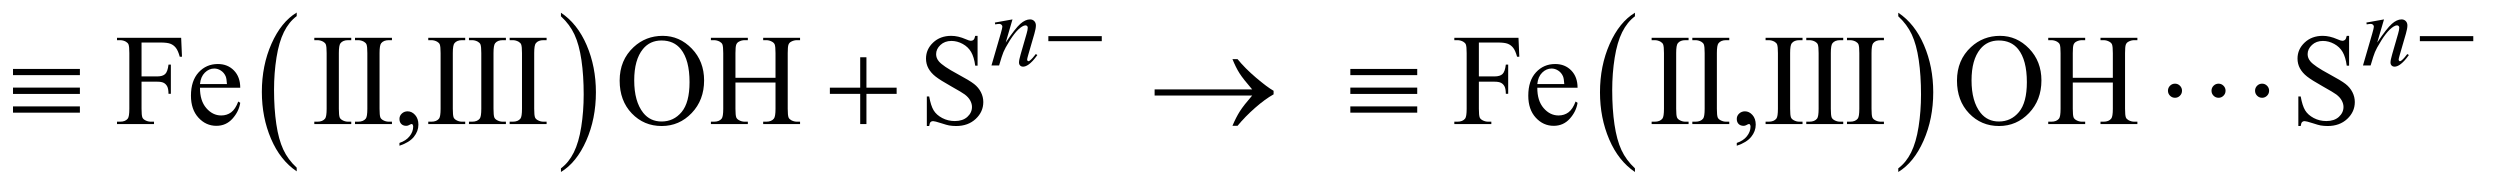 <?xml version="1.0" encoding="UTF-8"?>
<!DOCTYPE svg PUBLIC '-//W3C//DTD SVG 1.0//EN'
          'http://www.w3.org/TR/2001/REC-SVG-20010904/DTD/svg10.dtd'>
<svg stroke-dasharray="none" shape-rendering="auto" xmlns="http://www.w3.org/2000/svg" font-family="'Dialog'" text-rendering="auto" width="301" fill-opacity="1" color-interpolation="auto" color-rendering="auto" preserveAspectRatio="xMidYMid meet" font-size="12px" viewBox="0 0 301 23" fill="black" xmlns:xlink="http://www.w3.org/1999/xlink" stroke="black" image-rendering="auto" stroke-miterlimit="10" stroke-linecap="square" stroke-linejoin="miter" font-style="normal" stroke-width="1" height="23" stroke-dashoffset="0" font-weight="normal" stroke-opacity="1"
><!--Generated by the Batik Graphics2D SVG Generator--><defs id="genericDefs"
  /><g
  ><defs id="defs1"
    ><clipPath clipPathUnits="userSpaceOnUse" id="clipPath1"
      ><path d="M1.016 3.458 L191.628 3.458 L191.628 17.708 L1.016 17.708 L1.016 3.458 Z"
      /></clipPath
      ><clipPath clipPathUnits="userSpaceOnUse" id="clipPath2"
      ><path d="M32.574 110.489 L32.574 565.746 L6141.926 565.746 L6141.926 110.489 Z"
      /></clipPath
    ></defs
    ><g transform="scale(1.576,1.576) translate(-1.016,-3.458) matrix(0.031,0,0,0.031,0,0)"
    ><path d="M763.984 524.781 L763.984 533.797 Q723.359 506.516 700.719 453.703 Q678.078 400.891 678.078 338.125 Q678.078 272.828 701.891 219.188 Q725.703 165.531 763.984 142.438 L763.984 151.25 Q744.844 165.531 732.547 190.312 Q720.25 215.078 714.172 253.188 Q708.109 291.297 708.109 332.656 Q708.109 379.484 713.703 417.281 Q719.312 455.062 730.828 479.938 Q742.359 504.828 763.984 524.781 Z" stroke="none" clip-path="url(#clipPath2)"
    /></g
    ><g transform="matrix(0.049,0,0,0.049,-1.601,-5.449)"
    ><path d="M1411 151.25 L1411 142.438 Q1451.625 169.516 1474.266 222.328 Q1496.906 275.125 1496.906 337.906 Q1496.906 403.203 1473.094 456.953 Q1449.281 510.703 1411 533.797 L1411 524.781 Q1430.297 510.5 1442.594 485.719 Q1454.891 460.953 1460.875 422.953 Q1466.875 384.938 1466.875 343.375 Q1466.875 296.75 1461.344 258.859 Q1455.828 220.953 1444.234 196.078 Q1432.641 171.203 1411 151.25 Z" stroke="none" clip-path="url(#clipPath2)"
    /></g
    ><g transform="matrix(0.049,0,0,0.049,-1.601,-5.449)"
    ><path d="M4049.984 524.781 L4049.984 533.797 Q4009.359 506.516 3986.719 453.703 Q3964.078 400.891 3964.078 338.125 Q3964.078 272.828 3987.891 219.188 Q4011.703 165.531 4049.984 142.438 L4049.984 151.25 Q4030.844 165.531 4018.547 190.312 Q4006.25 215.078 4000.172 253.188 Q3994.109 291.297 3994.109 332.656 Q3994.109 379.484 3999.703 417.281 Q4005.312 455.062 4016.828 479.938 Q4028.359 504.828 4049.984 524.781 Z" stroke="none" clip-path="url(#clipPath2)"
    /></g
    ><g transform="matrix(0.049,0,0,0.049,-1.601,-5.449)"
    ><path d="M4697 151.25 L4697 142.438 Q4737.625 169.516 4760.266 222.328 Q4782.906 275.125 4782.906 337.906 Q4782.906 403.203 4759.094 456.953 Q4735.281 510.703 4697 533.797 L4697 524.781 Q4716.297 510.5 4728.594 485.719 Q4740.891 460.953 4746.875 422.953 Q4752.875 384.938 4752.875 343.375 Q4752.875 296.75 4747.344 258.859 Q4741.828 220.953 4730.234 196.078 Q4718.641 171.203 4697 151.25 Z" stroke="none" clip-path="url(#clipPath2)"
    /></g
    ><g transform="matrix(0.049,0,0,0.049,-1.601,-5.449)"
    ><path d="M380.469 215.688 L380.469 298.969 L419.062 298.969 Q432.344 298.969 438.516 293.109 Q444.688 287.25 446.719 269.906 L452.5 269.906 L452.5 341.625 L446.719 341.625 Q446.562 329.281 443.516 323.5 Q440.469 317.719 435.078 314.828 Q429.688 311.938 419.062 311.938 L380.469 311.938 L380.469 378.5 Q380.469 394.594 382.5 399.75 Q384.062 403.656 389.062 406.469 Q395.938 410.219 403.438 410.219 L411.094 410.219 L411.094 416 L320.156 416 L320.156 410.219 L327.656 410.219 Q340.781 410.219 346.719 402.562 Q350.469 397.562 350.469 378.5 L350.469 241.625 Q350.469 225.531 348.438 220.375 Q346.875 216.469 342.031 213.656 Q335.312 209.906 327.656 209.906 L320.156 209.906 L320.156 204.125 L477.812 204.125 L479.844 250.688 L474.375 250.688 Q470.312 235.844 464.922 228.891 Q459.531 221.938 451.641 218.812 Q443.75 215.688 427.188 215.688 L380.469 215.688 ZM524.062 326.781 Q523.906 358.656 539.531 376.781 Q555.156 394.906 576.25 394.906 Q590.312 394.906 600.703 387.172 Q611.094 379.438 618.125 360.688 L622.969 363.812 Q619.688 385.219 603.906 402.797 Q588.125 420.375 564.375 420.375 Q538.594 420.375 520.234 400.297 Q501.875 380.219 501.875 346.312 Q501.875 309.594 520.703 289.047 Q539.531 268.5 567.969 268.5 Q592.031 268.5 607.5 284.359 Q622.969 300.219 622.969 326.781 L524.062 326.781 ZM524.062 317.719 L590.312 317.719 Q589.531 303.969 587.031 298.344 Q583.125 289.594 575.391 284.594 Q567.656 279.594 559.219 279.594 Q546.25 279.594 536.016 289.672 Q525.781 299.75 524.062 317.719 ZM895.75 410.219 L895.75 416 L804.969 416 L804.969 410.219 L812.469 410.219 Q825.594 410.219 831.531 402.562 Q835.281 397.562 835.281 378.5 L835.281 241.625 Q835.281 225.531 833.25 220.375 Q831.688 216.469 826.844 213.656 Q819.969 209.906 812.469 209.906 L804.969 209.906 L804.969 204.125 L895.75 204.125 L895.75 209.906 L888.094 209.906 Q875.125 209.906 869.188 217.562 Q865.281 222.562 865.281 241.625 L865.281 378.5 Q865.281 394.594 867.312 399.75 Q868.875 403.656 873.875 406.469 Q880.594 410.219 888.094 410.219 L895.75 410.219 ZM995.75 410.219 L995.75 416 L904.969 416 L904.969 410.219 L912.469 410.219 Q925.594 410.219 931.531 402.562 Q935.281 397.562 935.281 378.5 L935.281 241.625 Q935.281 225.531 933.25 220.375 Q931.688 216.469 926.844 213.656 Q919.969 209.906 912.469 209.906 L904.969 209.906 L904.969 204.125 L995.75 204.125 L995.75 209.906 L988.094 209.906 Q975.125 209.906 969.188 217.562 Q965.281 222.562 965.281 241.625 L965.281 378.5 Q965.281 394.594 967.312 399.75 Q968.875 403.656 973.875 406.469 Q980.594 410.219 988.094 410.219 L995.75 410.219 ZM1014.188 469.281 L1014.188 462.406 Q1030.281 457.094 1039.109 445.922 Q1047.938 434.75 1047.938 422.25 Q1047.938 419.281 1046.531 417.25 Q1045.438 415.844 1044.344 415.844 Q1042.625 415.844 1036.844 418.969 Q1034.031 420.375 1030.906 420.375 Q1023.25 420.375 1018.719 415.844 Q1014.188 411.312 1014.188 403.344 Q1014.188 395.688 1020.047 390.219 Q1025.906 384.75 1034.344 384.75 Q1044.656 384.75 1052.703 393.734 Q1060.75 402.719 1060.75 417.562 Q1060.75 433.656 1049.578 447.484 Q1038.406 461.312 1014.188 469.281 ZM1175.75 410.219 L1175.75 416 L1084.969 416 L1084.969 410.219 L1092.469 410.219 Q1105.594 410.219 1111.531 402.562 Q1115.281 397.562 1115.281 378.5 L1115.281 241.625 Q1115.281 225.531 1113.25 220.375 Q1111.688 216.469 1106.844 213.656 Q1099.969 209.906 1092.469 209.906 L1084.969 209.906 L1084.969 204.125 L1175.75 204.125 L1175.75 209.906 L1168.094 209.906 Q1155.125 209.906 1149.188 217.562 Q1145.281 222.562 1145.281 241.625 L1145.281 378.5 Q1145.281 394.594 1147.312 399.75 Q1148.875 403.656 1153.875 406.469 Q1160.594 410.219 1168.094 410.219 L1175.75 410.219 ZM1275.75 410.219 L1275.75 416 L1184.969 416 L1184.969 410.219 L1192.469 410.219 Q1205.594 410.219 1211.531 402.562 Q1215.281 397.562 1215.281 378.5 L1215.281 241.625 Q1215.281 225.531 1213.25 220.375 Q1211.688 216.469 1206.844 213.656 Q1199.969 209.906 1192.469 209.906 L1184.969 209.906 L1184.969 204.125 L1275.75 204.125 L1275.75 209.906 L1268.094 209.906 Q1255.125 209.906 1249.188 217.562 Q1245.281 222.562 1245.281 241.625 L1245.281 378.5 Q1245.281 394.594 1247.312 399.75 Q1248.875 403.656 1253.875 406.469 Q1260.594 410.219 1268.094 410.219 L1275.75 410.219 ZM1375.75 410.219 L1375.75 416 L1284.969 416 L1284.969 410.219 L1292.469 410.219 Q1305.594 410.219 1311.531 402.562 Q1315.281 397.562 1315.281 378.5 L1315.281 241.625 Q1315.281 225.531 1313.25 220.375 Q1311.688 216.469 1306.844 213.656 Q1299.969 209.906 1292.469 209.906 L1284.969 209.906 L1284.969 204.125 L1375.75 204.125 L1375.75 209.906 L1368.094 209.906 Q1355.125 209.906 1349.188 217.562 Q1345.281 222.562 1345.281 241.625 L1345.281 378.5 Q1345.281 394.594 1347.312 399.75 Q1348.875 403.656 1353.875 406.469 Q1360.594 410.219 1368.094 410.219 L1375.75 410.219 ZM1661.031 199.281 Q1702.281 199.281 1732.516 230.609 Q1762.75 261.938 1762.75 308.812 Q1762.75 357.094 1732.281 388.969 Q1701.812 420.844 1658.531 420.844 Q1614.781 420.844 1585.016 389.75 Q1555.25 358.656 1555.25 309.281 Q1555.25 258.812 1589.625 226.938 Q1619.469 199.281 1661.031 199.281 ZM1658.062 210.688 Q1629.625 210.688 1612.438 231.781 Q1591.031 258.031 1591.031 308.656 Q1591.031 360.531 1613.219 388.5 Q1630.25 409.75 1658.219 409.75 Q1688.062 409.75 1707.516 386.469 Q1726.969 363.188 1726.969 313.031 Q1726.969 258.656 1705.562 231.938 Q1688.375 210.688 1658.062 210.688 ZM1839.781 302.406 L1938.219 302.406 L1938.219 241.781 Q1938.219 225.531 1936.188 220.375 Q1934.625 216.469 1929.625 213.656 Q1922.906 209.906 1915.406 209.906 L1907.906 209.906 L1907.906 204.125 L1998.531 204.125 L1998.531 209.906 L1991.031 209.906 Q1983.531 209.906 1976.812 213.5 Q1971.812 216 1970.016 221.078 Q1968.219 226.156 1968.219 241.781 L1968.219 378.5 Q1968.219 394.594 1970.25 399.75 Q1971.812 403.656 1976.656 406.469 Q1983.531 410.219 1991.031 410.219 L1998.531 410.219 L1998.531 416 L1907.906 416 L1907.906 410.219 L1915.406 410.219 Q1928.375 410.219 1934.312 402.562 Q1938.219 397.562 1938.219 378.5 L1938.219 313.969 L1839.781 313.969 L1839.781 378.5 Q1839.781 394.594 1841.812 399.75 Q1843.375 403.656 1848.375 406.469 Q1855.094 410.219 1862.594 410.219 L1870.25 410.219 L1870.25 416 L1779.469 416 L1779.469 410.219 L1786.969 410.219 Q1800.094 410.219 1806.031 402.562 Q1809.781 397.562 1809.781 378.5 L1809.781 241.781 Q1809.781 225.531 1807.75 220.375 Q1806.188 216.469 1801.344 213.656 Q1794.469 209.906 1786.969 209.906 L1779.469 209.906 L1779.469 204.125 L1870.25 204.125 L1870.25 209.906 L1862.594 209.906 Q1855.094 209.906 1848.375 213.5 Q1843.531 216 1841.656 221.078 Q1839.781 226.156 1839.781 241.781 L1839.781 302.406 ZM2434.719 199.281 L2434.719 272.562 L2428.938 272.562 Q2426.125 251.469 2418.859 238.969 Q2411.594 226.469 2398.156 219.125 Q2384.719 211.781 2370.344 211.781 Q2354.094 211.781 2343.469 221.703 Q2332.844 231.625 2332.844 244.281 Q2332.844 253.969 2339.562 261.938 Q2349.25 273.656 2385.656 293.188 Q2415.344 309.125 2426.203 317.641 Q2437.062 326.156 2442.922 337.719 Q2448.781 349.281 2448.781 361.938 Q2448.781 386 2430.109 403.422 Q2411.438 420.844 2382.062 420.844 Q2372.844 420.844 2364.719 419.438 Q2359.875 418.656 2344.641 413.734 Q2329.406 408.812 2325.344 408.812 Q2321.438 408.812 2319.172 411.156 Q2316.906 413.5 2315.812 420.844 L2310.031 420.844 L2310.031 348.188 L2315.812 348.188 Q2319.875 371 2326.75 382.328 Q2333.625 393.656 2347.766 401.156 Q2361.906 408.656 2378.781 408.656 Q2398.312 408.656 2409.641 398.344 Q2420.969 388.031 2420.969 373.969 Q2420.969 366.156 2416.672 358.188 Q2412.375 350.219 2403.312 343.344 Q2397.219 338.656 2370.031 323.422 Q2342.844 308.188 2331.359 299.125 Q2319.875 290.062 2313.938 279.125 Q2308 268.188 2308 255.062 Q2308 232.25 2325.5 215.766 Q2343 199.281 2370.031 199.281 Q2386.906 199.281 2405.812 207.562 Q2414.562 211.469 2418.156 211.469 Q2422.219 211.469 2424.797 209.047 Q2427.375 206.625 2428.938 199.281 L2434.719 199.281 ZM3666.469 215.688 L3666.469 298.969 L3705.062 298.969 Q3718.344 298.969 3724.516 293.109 Q3730.688 287.25 3732.719 269.906 L3738.5 269.906 L3738.5 341.625 L3732.719 341.625 Q3732.562 329.281 3729.516 323.5 Q3726.469 317.719 3721.078 314.828 Q3715.688 311.938 3705.062 311.938 L3666.469 311.938 L3666.469 378.5 Q3666.469 394.594 3668.5 399.75 Q3670.062 403.656 3675.062 406.469 Q3681.938 410.219 3689.438 410.219 L3697.094 410.219 L3697.094 416 L3606.156 416 L3606.156 410.219 L3613.656 410.219 Q3626.781 410.219 3632.719 402.562 Q3636.469 397.562 3636.469 378.5 L3636.469 241.625 Q3636.469 225.531 3634.438 220.375 Q3632.875 216.469 3628.031 213.656 Q3621.312 209.906 3613.656 209.906 L3606.156 209.906 L3606.156 204.125 L3763.812 204.125 L3765.844 250.688 L3760.375 250.688 Q3756.312 235.844 3750.922 228.891 Q3745.531 221.938 3737.641 218.812 Q3729.75 215.688 3713.188 215.688 L3666.469 215.688 ZM3810.062 326.781 Q3809.906 358.656 3825.531 376.781 Q3841.156 394.906 3862.25 394.906 Q3876.312 394.906 3886.703 387.172 Q3897.094 379.438 3904.125 360.688 L3908.969 363.812 Q3905.688 385.219 3889.906 402.797 Q3874.125 420.375 3850.375 420.375 Q3824.594 420.375 3806.234 400.297 Q3787.875 380.219 3787.875 346.312 Q3787.875 309.594 3806.703 289.047 Q3825.531 268.5 3853.969 268.5 Q3878.031 268.5 3893.5 284.359 Q3908.969 300.219 3908.969 326.781 L3810.062 326.781 ZM3810.062 317.719 L3876.312 317.719 Q3875.531 303.969 3873.031 298.344 Q3869.125 289.594 3861.391 284.594 Q3853.656 279.594 3845.219 279.594 Q3832.25 279.594 3822.016 289.672 Q3811.781 299.75 3810.062 317.719 ZM4181.75 410.219 L4181.75 416 L4090.969 416 L4090.969 410.219 L4098.469 410.219 Q4111.594 410.219 4117.531 402.562 Q4121.281 397.562 4121.281 378.5 L4121.281 241.625 Q4121.281 225.531 4119.25 220.375 Q4117.688 216.469 4112.844 213.656 Q4105.969 209.906 4098.469 209.906 L4090.969 209.906 L4090.969 204.125 L4181.75 204.125 L4181.75 209.906 L4174.094 209.906 Q4161.125 209.906 4155.188 217.562 Q4151.281 222.562 4151.281 241.625 L4151.281 378.5 Q4151.281 394.594 4153.312 399.75 Q4154.875 403.656 4159.875 406.469 Q4166.594 410.219 4174.094 410.219 L4181.75 410.219 ZM4281.75 410.219 L4281.75 416 L4190.969 416 L4190.969 410.219 L4198.469 410.219 Q4211.594 410.219 4217.531 402.562 Q4221.281 397.562 4221.281 378.5 L4221.281 241.625 Q4221.281 225.531 4219.25 220.375 Q4217.688 216.469 4212.844 213.656 Q4205.969 209.906 4198.469 209.906 L4190.969 209.906 L4190.969 204.125 L4281.75 204.125 L4281.75 209.906 L4274.094 209.906 Q4261.125 209.906 4255.188 217.562 Q4251.281 222.562 4251.281 241.625 L4251.281 378.5 Q4251.281 394.594 4253.312 399.75 Q4254.875 403.656 4259.875 406.469 Q4266.594 410.219 4274.094 410.219 L4281.75 410.219 ZM4300.188 469.281 L4300.188 462.406 Q4316.281 457.094 4325.109 445.922 Q4333.938 434.75 4333.938 422.25 Q4333.938 419.281 4332.531 417.25 Q4331.438 415.844 4330.344 415.844 Q4328.625 415.844 4322.844 418.969 Q4320.031 420.375 4316.906 420.375 Q4309.25 420.375 4304.719 415.844 Q4300.188 411.312 4300.188 403.344 Q4300.188 395.688 4306.047 390.219 Q4311.906 384.75 4320.344 384.75 Q4330.656 384.75 4338.703 393.734 Q4346.75 402.719 4346.75 417.562 Q4346.75 433.656 4335.578 447.484 Q4324.406 461.312 4300.188 469.281 ZM4461.75 410.219 L4461.75 416 L4370.969 416 L4370.969 410.219 L4378.469 410.219 Q4391.594 410.219 4397.531 402.562 Q4401.281 397.562 4401.281 378.5 L4401.281 241.625 Q4401.281 225.531 4399.25 220.375 Q4397.688 216.469 4392.844 213.656 Q4385.969 209.906 4378.469 209.906 L4370.969 209.906 L4370.969 204.125 L4461.75 204.125 L4461.75 209.906 L4454.094 209.906 Q4441.125 209.906 4435.188 217.562 Q4431.281 222.562 4431.281 241.625 L4431.281 378.5 Q4431.281 394.594 4433.312 399.75 Q4434.875 403.656 4439.875 406.469 Q4446.594 410.219 4454.094 410.219 L4461.75 410.219 ZM4561.75 410.219 L4561.75 416 L4470.969 416 L4470.969 410.219 L4478.469 410.219 Q4491.594 410.219 4497.531 402.562 Q4501.281 397.562 4501.281 378.5 L4501.281 241.625 Q4501.281 225.531 4499.25 220.375 Q4497.688 216.469 4492.844 213.656 Q4485.969 209.906 4478.469 209.906 L4470.969 209.906 L4470.969 204.125 L4561.75 204.125 L4561.75 209.906 L4554.094 209.906 Q4541.125 209.906 4535.188 217.562 Q4531.281 222.562 4531.281 241.625 L4531.281 378.5 Q4531.281 394.594 4533.312 399.75 Q4534.875 403.656 4539.875 406.469 Q4546.594 410.219 4554.094 410.219 L4561.75 410.219 ZM4661.75 410.219 L4661.75 416 L4570.969 416 L4570.969 410.219 L4578.469 410.219 Q4591.594 410.219 4597.531 402.562 Q4601.281 397.562 4601.281 378.5 L4601.281 241.625 Q4601.281 225.531 4599.25 220.375 Q4597.688 216.469 4592.844 213.656 Q4585.969 209.906 4578.469 209.906 L4570.969 209.906 L4570.969 204.125 L4661.75 204.125 L4661.75 209.906 L4654.094 209.906 Q4641.125 209.906 4635.188 217.562 Q4631.281 222.562 4631.281 241.625 L4631.281 378.5 Q4631.281 394.594 4633.312 399.75 Q4634.875 403.656 4639.875 406.469 Q4646.594 410.219 4654.094 410.219 L4661.75 410.219 ZM4947.031 199.281 Q4988.281 199.281 5018.516 230.609 Q5048.75 261.938 5048.75 308.812 Q5048.75 357.094 5018.281 388.969 Q4987.812 420.844 4944.531 420.844 Q4900.781 420.844 4871.016 389.75 Q4841.25 358.656 4841.25 309.281 Q4841.25 258.812 4875.625 226.938 Q4905.469 199.281 4947.031 199.281 ZM4944.062 210.688 Q4915.625 210.688 4898.438 231.781 Q4877.031 258.031 4877.031 308.656 Q4877.031 360.531 4899.219 388.5 Q4916.25 409.75 4944.219 409.75 Q4974.062 409.75 4993.516 386.469 Q5012.969 363.188 5012.969 313.031 Q5012.969 258.656 4991.562 231.938 Q4974.375 210.688 4944.062 210.688 ZM5125.781 302.406 L5224.219 302.406 L5224.219 241.781 Q5224.219 225.531 5222.188 220.375 Q5220.625 216.469 5215.625 213.656 Q5208.906 209.906 5201.406 209.906 L5193.906 209.906 L5193.906 204.125 L5284.531 204.125 L5284.531 209.906 L5277.031 209.906 Q5269.531 209.906 5262.812 213.5 Q5257.812 216 5256.016 221.078 Q5254.219 226.156 5254.219 241.781 L5254.219 378.5 Q5254.219 394.594 5256.25 399.75 Q5257.812 403.656 5262.656 406.469 Q5269.531 410.219 5277.031 410.219 L5284.531 410.219 L5284.531 416 L5193.906 416 L5193.906 410.219 L5201.406 410.219 Q5214.375 410.219 5220.312 402.562 Q5224.219 397.562 5224.219 378.5 L5224.219 313.969 L5125.781 313.969 L5125.781 378.5 Q5125.781 394.594 5127.812 399.75 Q5129.375 403.656 5134.375 406.469 Q5141.094 410.219 5148.594 410.219 L5156.25 410.219 L5156.25 416 L5065.469 416 L5065.469 410.219 L5072.969 410.219 Q5086.094 410.219 5092.031 402.562 Q5095.781 397.562 5095.781 378.5 L5095.781 241.781 Q5095.781 225.531 5093.75 220.375 Q5092.188 216.469 5087.344 213.656 Q5080.469 209.906 5072.969 209.906 L5065.469 209.906 L5065.469 204.125 L5156.25 204.125 L5156.25 209.906 L5148.594 209.906 Q5141.094 209.906 5134.375 213.5 Q5129.531 216 5127.656 221.078 Q5125.781 226.156 5125.781 241.781 L5125.781 302.406 ZM5804.719 199.281 L5804.719 272.562 L5798.938 272.562 Q5796.125 251.469 5788.859 238.969 Q5781.594 226.469 5768.156 219.125 Q5754.719 211.781 5740.344 211.781 Q5724.094 211.781 5713.469 221.703 Q5702.844 231.625 5702.844 244.281 Q5702.844 253.969 5709.562 261.938 Q5719.25 273.656 5755.656 293.188 Q5785.344 309.125 5796.203 317.641 Q5807.062 326.156 5812.922 337.719 Q5818.781 349.281 5818.781 361.938 Q5818.781 386 5800.109 403.422 Q5781.438 420.844 5752.062 420.844 Q5742.844 420.844 5734.719 419.438 Q5729.875 418.656 5714.641 413.734 Q5699.406 408.812 5695.344 408.812 Q5691.438 408.812 5689.172 411.156 Q5686.906 413.5 5685.812 420.844 L5680.031 420.844 L5680.031 348.188 L5685.812 348.188 Q5689.875 371 5696.75 382.328 Q5703.625 393.656 5717.766 401.156 Q5731.906 408.656 5748.781 408.656 Q5768.312 408.656 5779.641 398.344 Q5790.969 388.031 5790.969 373.969 Q5790.969 366.156 5786.672 358.188 Q5782.375 350.219 5773.312 343.344 Q5767.219 338.656 5740.031 323.422 Q5712.844 308.188 5701.359 299.125 Q5689.875 290.062 5683.938 279.125 Q5678 268.188 5678 255.062 Q5678 232.25 5695.5 215.766 Q5713 199.281 5740.031 199.281 Q5756.906 199.281 5775.812 207.562 Q5784.562 211.469 5788.156 211.469 Q5792.219 211.469 5794.797 209.047 Q5797.375 206.625 5798.938 199.281 L5804.719 199.281 Z" stroke="none" clip-path="url(#clipPath2)"
    /></g
    ><g transform="matrix(0.049,0,0,0.049,-1.601,-5.449)"
    ><path d="M2520.5 158.875 L2503.875 215.75 Q2527.25 180.875 2539.688 169.875 Q2552.125 158.875 2563.625 158.875 Q2569.875 158.875 2573.938 163 Q2578 167.125 2578 173.75 Q2578 181.25 2574.375 193.75 L2559.125 246.375 Q2556.5 255.5 2556.5 257.5 Q2556.5 259.25 2557.5 260.438 Q2558.5 261.625 2559.625 261.625 Q2561.125 261.625 2563.25 260 Q2569.875 254.75 2577.75 244 L2581.625 246.375 Q2570 263 2559.625 270.125 Q2552.375 275 2546.625 275 Q2542 275 2539.25 272.188 Q2536.5 269.375 2536.5 264.625 Q2536.5 258.625 2540.75 244 L2555.25 193.75 Q2558 184.375 2558 179.125 Q2558 176.625 2556.375 175.062 Q2554.75 173.5 2552.375 173.5 Q2548.875 173.5 2544 176.5 Q2534.75 182.125 2524.75 195.062 Q2514.75 208 2503.625 228.125 Q2497.75 238.75 2493.875 251.375 L2487.625 272 L2468.875 272 L2491.625 193.75 Q2495.625 179.625 2495.625 176.75 Q2495.625 174 2493.438 171.938 Q2491.25 169.875 2488 169.875 Q2486.5 169.875 2482.75 170.375 L2478 171.125 L2477.25 166.625 L2520.5 158.875 ZM5890.5 158.875 L5873.875 215.75 Q5897.25 180.875 5909.688 169.875 Q5922.125 158.875 5933.625 158.875 Q5939.875 158.875 5943.938 163 Q5948 167.125 5948 173.75 Q5948 181.25 5944.375 193.75 L5929.125 246.375 Q5926.5 255.5 5926.5 257.5 Q5926.5 259.25 5927.5 260.438 Q5928.5 261.625 5929.625 261.625 Q5931.125 261.625 5933.25 260 Q5939.875 254.75 5947.75 244 L5951.625 246.375 Q5940 263 5929.625 270.125 Q5922.375 275 5916.625 275 Q5912 275 5909.25 272.188 Q5906.5 269.375 5906.5 264.625 Q5906.5 258.625 5910.75 244 L5925.25 193.75 Q5928 184.375 5928 179.125 Q5928 176.625 5926.375 175.062 Q5924.75 173.5 5922.375 173.5 Q5918.875 173.5 5914 176.5 Q5904.75 182.125 5894.75 195.062 Q5884.75 208 5873.625 228.125 Q5867.75 238.75 5863.875 251.375 L5857.625 272 L5838.875 272 L5861.625 193.75 Q5865.625 179.625 5865.625 176.75 Q5865.625 174 5863.438 171.938 Q5861.25 169.875 5858 169.875 Q5856.5 169.875 5852.75 170.375 L5848 171.125 L5847.25 166.625 L5890.5 158.875 Z" stroke="none" clip-path="url(#clipPath2)"
    /></g
    ><g transform="matrix(0.049,0,0,0.049,-1.601,-5.449)"
    ><path d="M2608.625 200 L2739.875 200 L2739.875 212.375 L2608.625 212.375 L2608.625 200 ZM5978.625 200 L6109.875 200 L6109.875 212.375 L5978.625 212.375 L5978.625 200 Z" stroke="none" clip-path="url(#clipPath2)"
    /></g
    ><g transform="matrix(0.049,0,0,0.049,-1.601,-5.449)"
    ><path d="M64.625 280.531 L229 280.531 L229 295.844 L64.625 295.844 L64.625 280.531 ZM64.625 326.469 L229 326.469 L229 341.938 L64.625 341.938 L64.625 326.469 ZM64.625 372.719 L229 372.719 L229 388.031 L64.625 388.031 L64.625 372.719 ZM2146.312 251.938 L2161.625 251.938 L2161.625 326.625 L2235.844 326.625 L2235.844 341.781 L2161.625 341.781 L2161.625 416 L2146.312 416 L2146.312 341.781 L2071.781 341.781 L2071.781 326.625 L2146.312 326.625 L2146.312 251.938 ZM3109.406 346 L2869.719 346 L2869.719 330.844 L3109.406 330.844 Q3087.219 305.219 3078.312 291.234 Q3069.406 277.25 3060.969 256.469 L3073.469 256.469 Q3091.75 278.969 3118.938 302.094 Q3146.125 325.219 3162.062 334.281 L3162.062 343.031 Q3141.281 354.594 3116.672 376.156 Q3092.062 397.719 3073.469 420.375 L3060.969 420.375 Q3069.875 399.281 3079.25 384.594 Q3088.625 369.906 3109.406 346 ZM3350.625 280.531 L3515 280.531 L3515 295.844 L3350.625 295.844 L3350.625 280.531 ZM3350.625 326.469 L3515 326.469 L3515 341.938 L3350.625 341.938 L3350.625 326.469 ZM3350.625 372.719 L3515 372.719 L3515 388.031 L3350.625 388.031 L3350.625 372.719 ZM5394.188 334.125 Q5394.188 341.312 5389.109 346.391 Q5384.031 351.469 5377 351.469 Q5369.812 351.469 5364.734 346.391 Q5359.656 341.312 5359.656 334.125 Q5359.656 326.938 5364.734 321.859 Q5369.812 316.781 5377 316.781 Q5384.031 316.781 5389.109 321.859 Q5394.188 326.938 5394.188 334.125 ZM5501.188 334.125 Q5501.188 341.312 5496.109 346.391 Q5491.031 351.469 5484 351.469 Q5476.812 351.469 5471.734 346.391 Q5466.656 341.312 5466.656 334.125 Q5466.656 326.938 5471.734 321.859 Q5476.812 316.781 5484 316.781 Q5491.031 316.781 5496.109 321.859 Q5501.188 326.938 5501.188 334.125 ZM5608.188 334.125 Q5608.188 341.312 5603.109 346.391 Q5598.031 351.469 5591 351.469 Q5583.812 351.469 5578.734 346.391 Q5573.656 341.312 5573.656 334.125 Q5573.656 326.938 5578.734 321.859 Q5583.812 316.781 5591 316.781 Q5598.031 316.781 5603.109 321.859 Q5608.188 326.938 5608.188 334.125 Z" stroke="none" clip-path="url(#clipPath2)"
    /></g
  ></g
></svg
>
